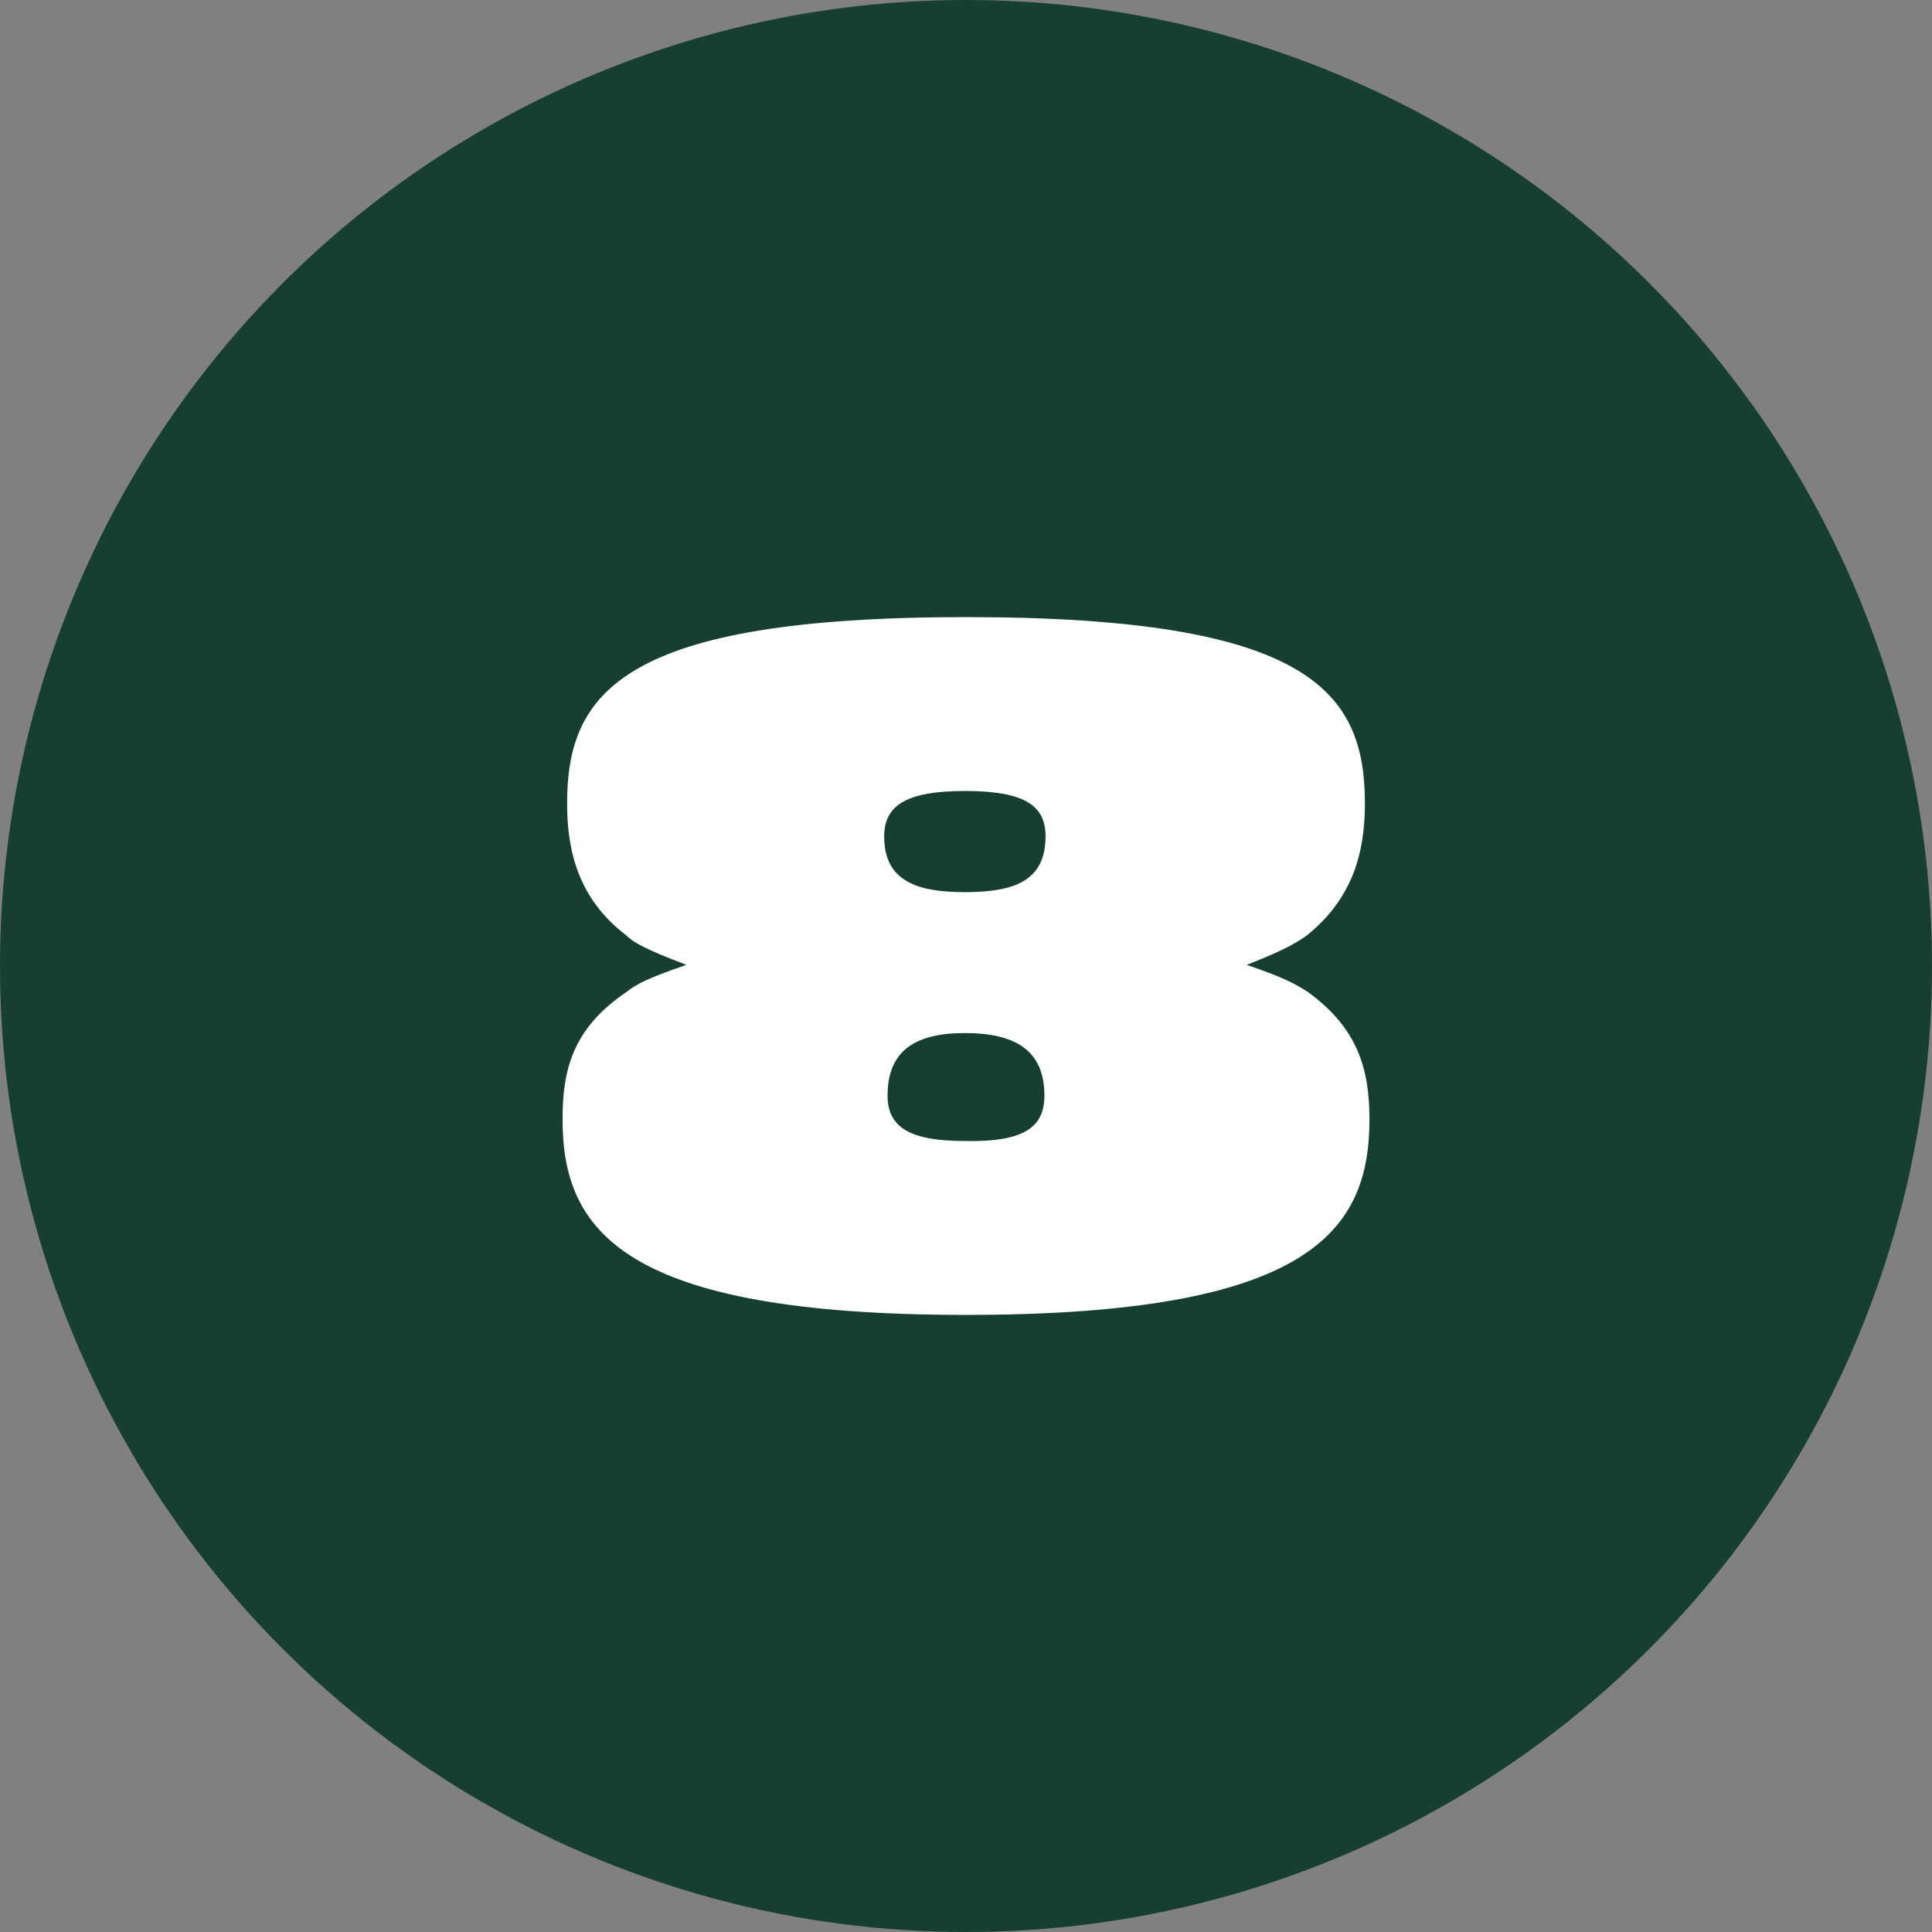 <?xml version="1.0" encoding="utf-8"?>
<!-- Generator: Adobe Illustrator 27.1.0, SVG Export Plug-In . SVG Version: 6.00 Build 0)  -->
<svg version="1.1" id="Layer_1" xmlns="http://www.w3.org/2000/svg" xmlns:xlink="http://www.w3.org/1999/xlink" x="0px" y="0px"
	 viewBox="0 0 170 170" style="enable-background:new 0 0 170 170;" xml:space="preserve">
<rect x="0" y="0" width="170" height="170" fill="#808080" stroke="none"/>
<style type="text/css">
	.st0{fill:#173F31;}
	.st1{fill:#FFFFFF;}
</style>
<g id="background">
	<g>
		<circle class="st0" cx="85" cy="85" r="85"/>
	</g>
</g>
<g id="_x38_">
	<g>
		<path class="st1" d="M120.5,98.5c0,9.8-5.2,17.2-35.5,17.2c-30.2,0-35.5-7.4-35.5-17.2c0-4.4,0.9-8,5.6-11.2
			c0.9-0.7,1.8-1.2,5.3-2.4c-3.7-1.4-4.7-2-5.3-2.6c-4.2-3.2-5.2-7.4-5.2-11.6c0-9.8,4.9-16.4,35.1-16.4c30.3,0,35.1,6.6,35.1,16.4
			c0,4.2-1,8.3-5.1,11.6c-0.7,0.5-1.7,1.2-5.3,2.6c3.5,1.2,4.3,1.7,5.4,2.4C119.5,90.5,120.5,94.1,120.5,98.5z M92,73.6
			c0-2.7-1.8-4-7.1-4c-5.2,0-7.1,1.3-7.1,4c0,4,3,4.9,7.1,4.9C89.1,78.5,92,77.6,92,73.6z M91.9,96.4c0-4-2.6-5.5-7-5.5
			c-4.3,0-6.8,1.5-6.8,5.5c0,2.7,1.8,4,6.8,4C90.1,100.5,91.9,99.2,91.9,96.4z"/>
	</g>
</g>
</svg>
